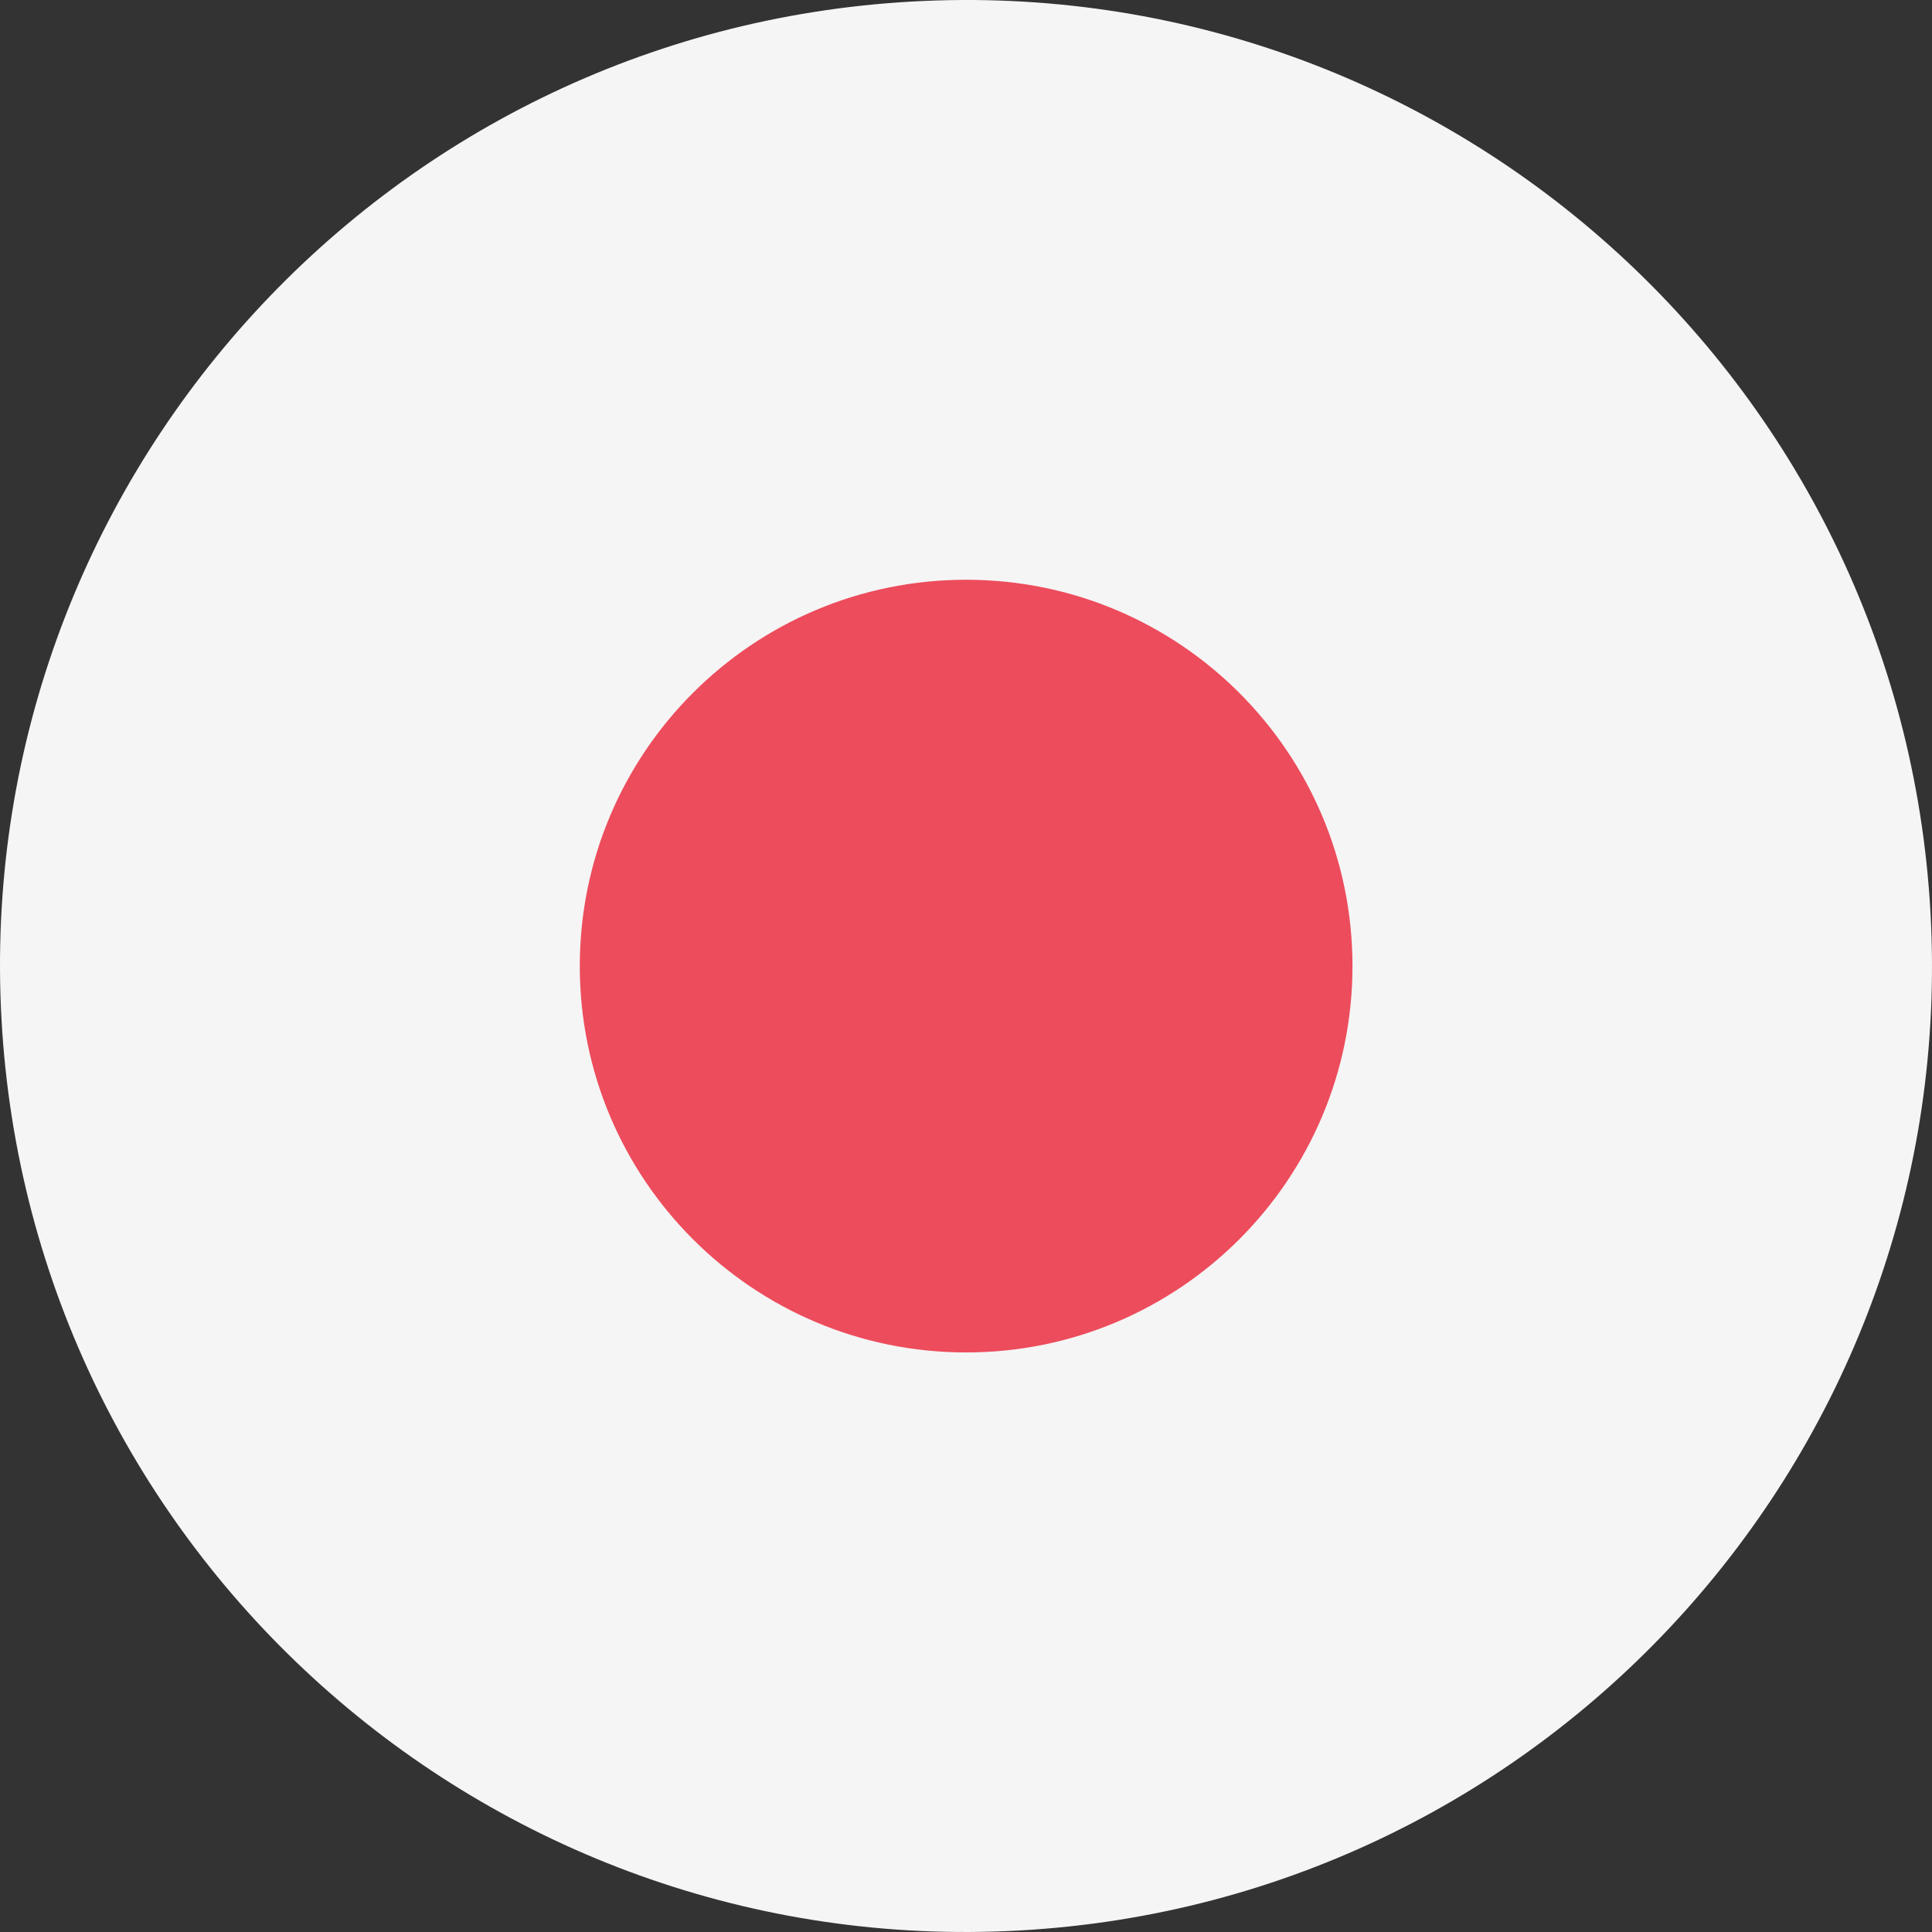 <svg xmlns="http://www.w3.org/2000/svg" width="50" height="50" viewBox="0 0 50 50" fill="none">
  <rect x="0" y="0" width="50" height="50" fill="#333333" stroke="none"/>
  <path d="M26.382 49.961C40.168 49.198 50.725 37.403 49.961 23.618C49.198 9.832 37.403 -0.725 23.618 0.039C9.832 0.802 -0.725 12.597 0.039 26.382C0.802 40.168 12.597 50.725 26.382 49.961Z" fill="#F5F5F5"/>
  <path d="M25.003 35.001C30.525 35.001 35.002 30.524 35.002 25.002C35.002 19.48 30.525 15.004 25.003 15.004C19.482 15.004 15.005 19.48 15.005 25.002C15.005 30.524 19.482 35.001 25.003 35.001Z" fill="#ED4C5C"/>
</svg>